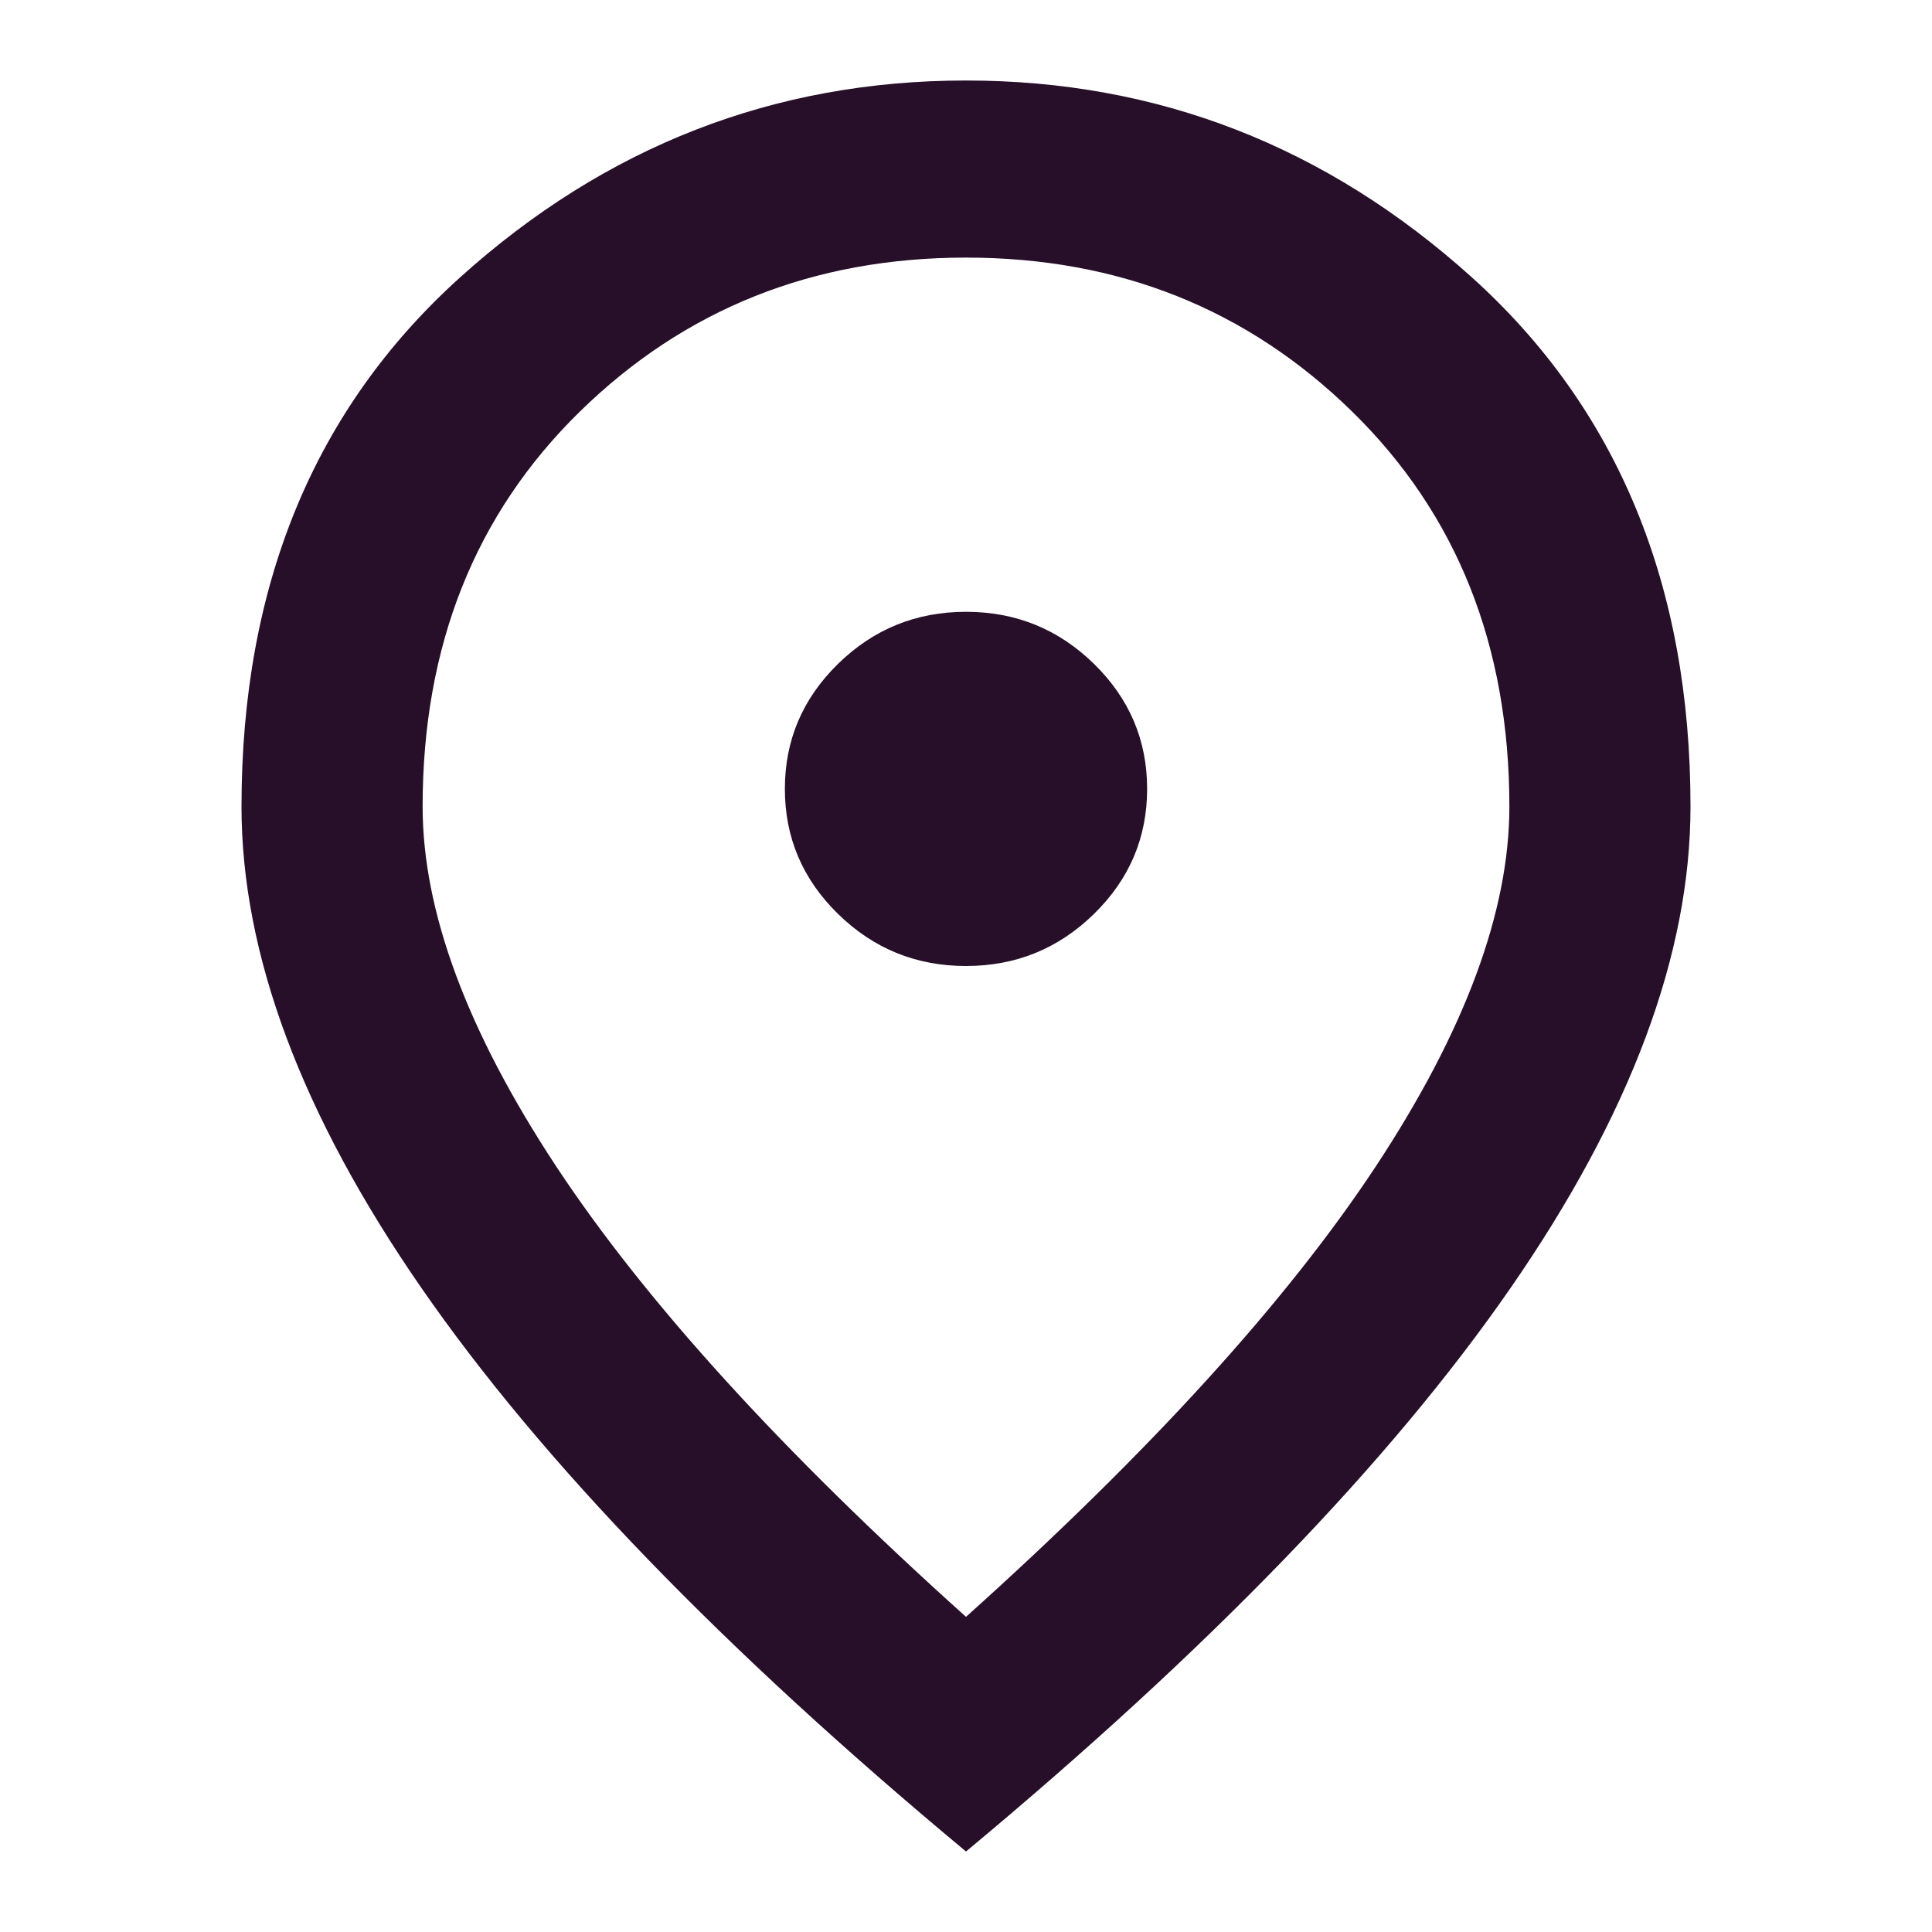 <svg width="24" height="24" viewBox="0 0 24 24" fill="none" xmlns="http://www.w3.org/2000/svg"><path d="M12 12C12.619 12 13.148 11.785 13.589 11.354C14.03 10.923 14.25 10.405 14.25 9.8C14.25 9.195 14.03 8.677 13.589 8.246C13.148 7.815 12.619 7.6 12 7.6C11.381 7.6 10.852 7.815 10.411 8.246C9.97 8.677 9.75 9.195 9.75 9.8C9.75 10.405 9.97 10.923 10.411 11.354C10.852 11.785 11.381 12 12 12ZM12 20.085C14.287 18.032 15.984 16.166 17.091 14.489C18.197 12.811 18.75 11.322 18.75 10.02C18.75 8.022 18.098 6.385 16.795 5.111C15.492 3.837 13.894 3.2 12 3.2C10.106 3.2 8.508 3.837 7.205 5.111C5.902 6.385 5.25 8.022 5.25 10.02C5.25 11.322 5.803 12.811 6.909 14.489C8.016 16.166 9.713 18.032 12 20.085ZM12 23C8.981 20.488 6.727 18.155 5.236 16.001C3.745 13.847 3 11.853 3 10.02C3 7.27 3.905 5.079 5.714 3.447C7.523 1.816 9.619 1 12 1C14.381 1 16.477 1.816 18.286 3.447C20.095 5.079 21 7.27 21 10.02C21 11.853 20.255 13.847 18.764 16.001C17.273 18.155 15.019 20.488 12 23Z" fill="#270F29"/></svg>